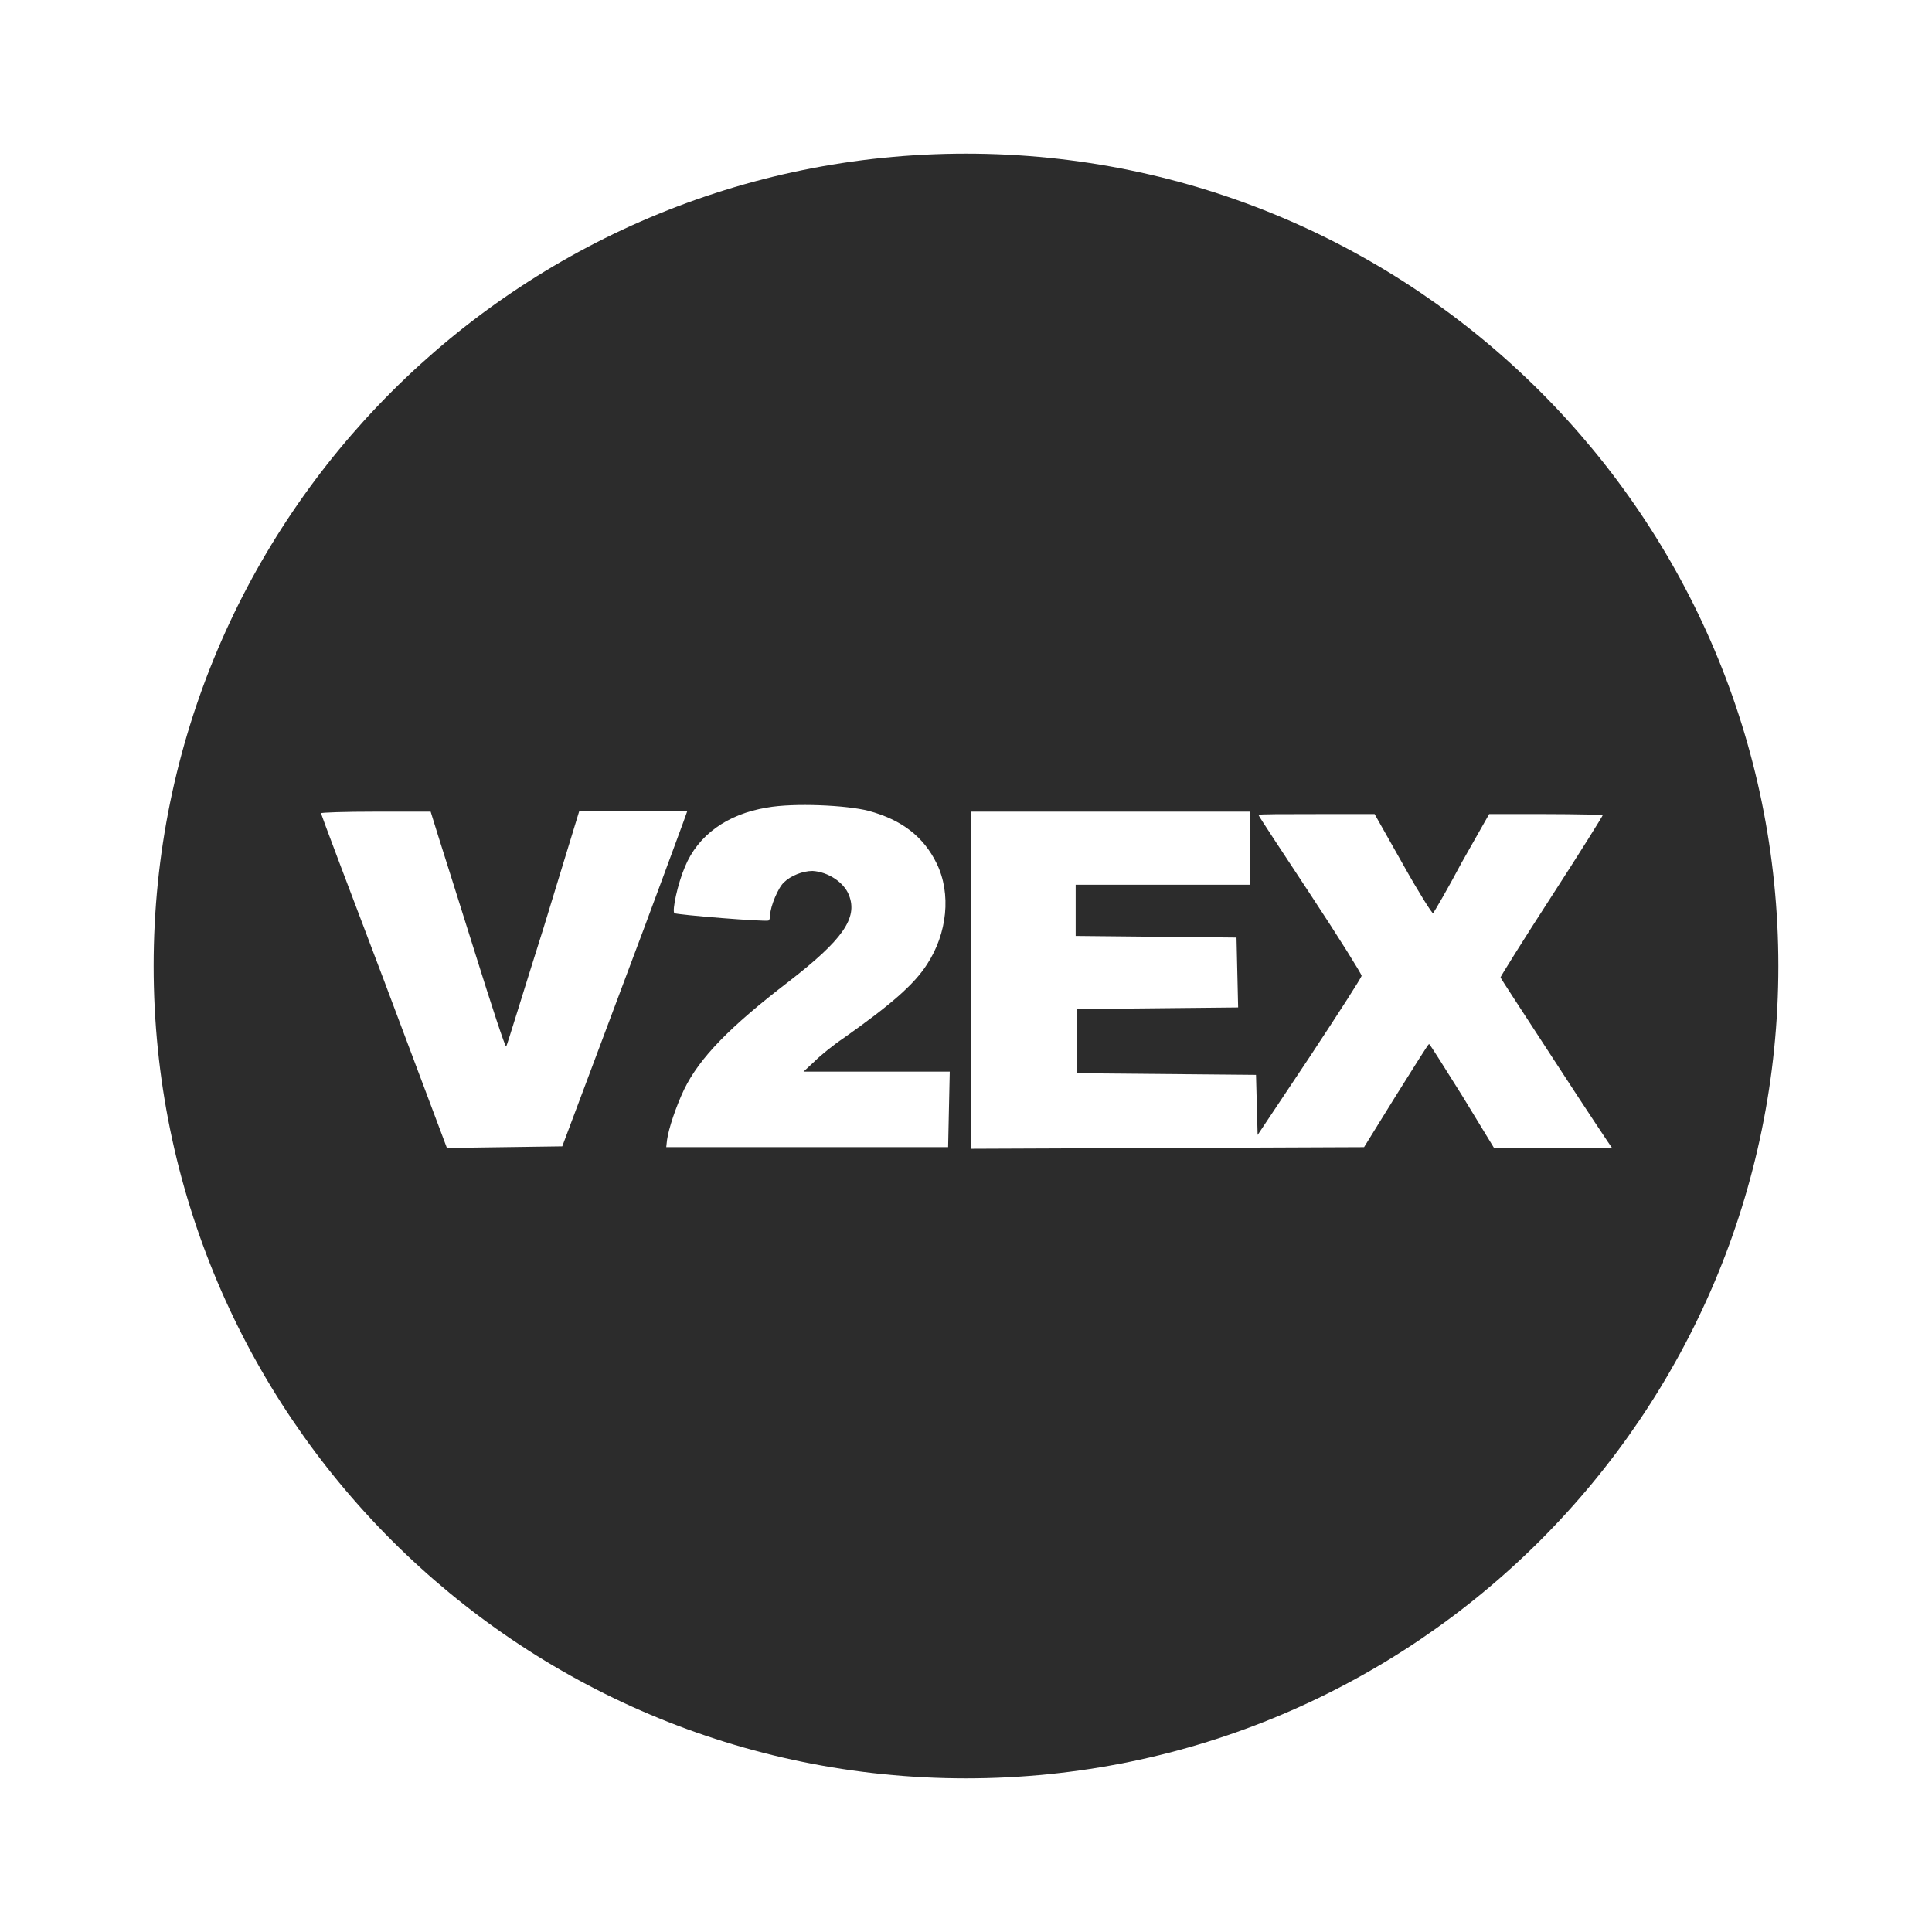 <svg class="icon" viewBox="0 0 1024 1024" xmlns="http://www.w3.org/2000/svg" width="24" height="24"><path d="M512 81.437C274.33 81.437 81.437 274.33 81.437 512S274.33 942.563 512 942.563 942.563 749.67 942.563 512 749.67 81.437 512 81.437zM298.01 607.585l-30.57.43-30.57.431-33.153-88.265c-18.514-48.654-33.584-88.696-33.584-89.127-.43-.43 12.917-.86 28.848-.86h29.278l3.875 12.485c2.153 6.89 11.195 35.307 19.806 62.863 8.611 27.556 15.931 49.945 16.362 49.084.43-.43 9.041-28.848 19.805-62.862l18.945-62.001h57.265l-2.153 6.027c-1.291 3.445-15.93 43.487-33.153 89.127l-31 82.668zm204.948-19.806l-.43 20.236H353.122l.431-3.875c.861-6.027 4.736-17.653 9.042-26.694 8.18-16.792 24.111-33.154 55.542-57.265 28.417-21.959 36.598-33.584 31.862-45.64-2.583-6.889-11.195-12.486-19.375-12.917-5.167 0-11.626 2.584-15.07 6.028-3.014 2.583-7.32 12.917-7.32 17.223 0 1.291-.43 3.013-.86 3.013-1.292.862-48.654-3.013-49.946-3.875-1.292-1.291 1.722-15.5 5.597-24.542 6.89-16.792 22.39-27.986 43.487-31.43 14.209-2.584 42.195-1.292 53.82 1.722 17.654 4.736 29.279 13.778 36.168 27.986 7.75 15.93 5.597 37.028-5.167 53.39-6.889 10.764-19.375 21.528-44.348 39.181-5.167 3.445-12.056 9.042-15.07 12.056l-6.028 5.597h77.502l-.43 19.806zm320.339 20.667h-31.431l-16.792-27.556c-9.473-15.07-17.223-27.556-17.653-27.556-.43 0-8.181 12.486-17.653 27.556l-16.792 27.125-104.196.431-104.197.43V430.194h148.114v38.75h-92.571v27.126l42.626.43 42.625.431.43 18.515.431 18.514-42.625.43-42.626.43v34.015l47.362.43 47.362.431.43 15.931.431 15.931 27.556-41.334c15.07-22.82 27.556-42.195 27.556-43.056 0-.861-12.056-20.237-27.125-43.057s-27.556-41.764-27.556-42.195 13.778-.43 31-.43h30.57l15.07 26.695c8.18 14.639 15.5 26.264 15.93 25.833.431-.43 7.32-12.055 15.07-26.694l14.64-25.834h30.139c16.792 0 30.14.43 30.14.43 0 .43-12.057 19.806-27.126 43.057s-27.126 42.625-27.126 43.056c0 .43 13.348 20.667 29.278 45.209 15.931 24.542 29.71 45.209 30.14 45.64 0-.862-6.459-.431-31.431-.431z" fill="#2c2c2c"/></svg>
